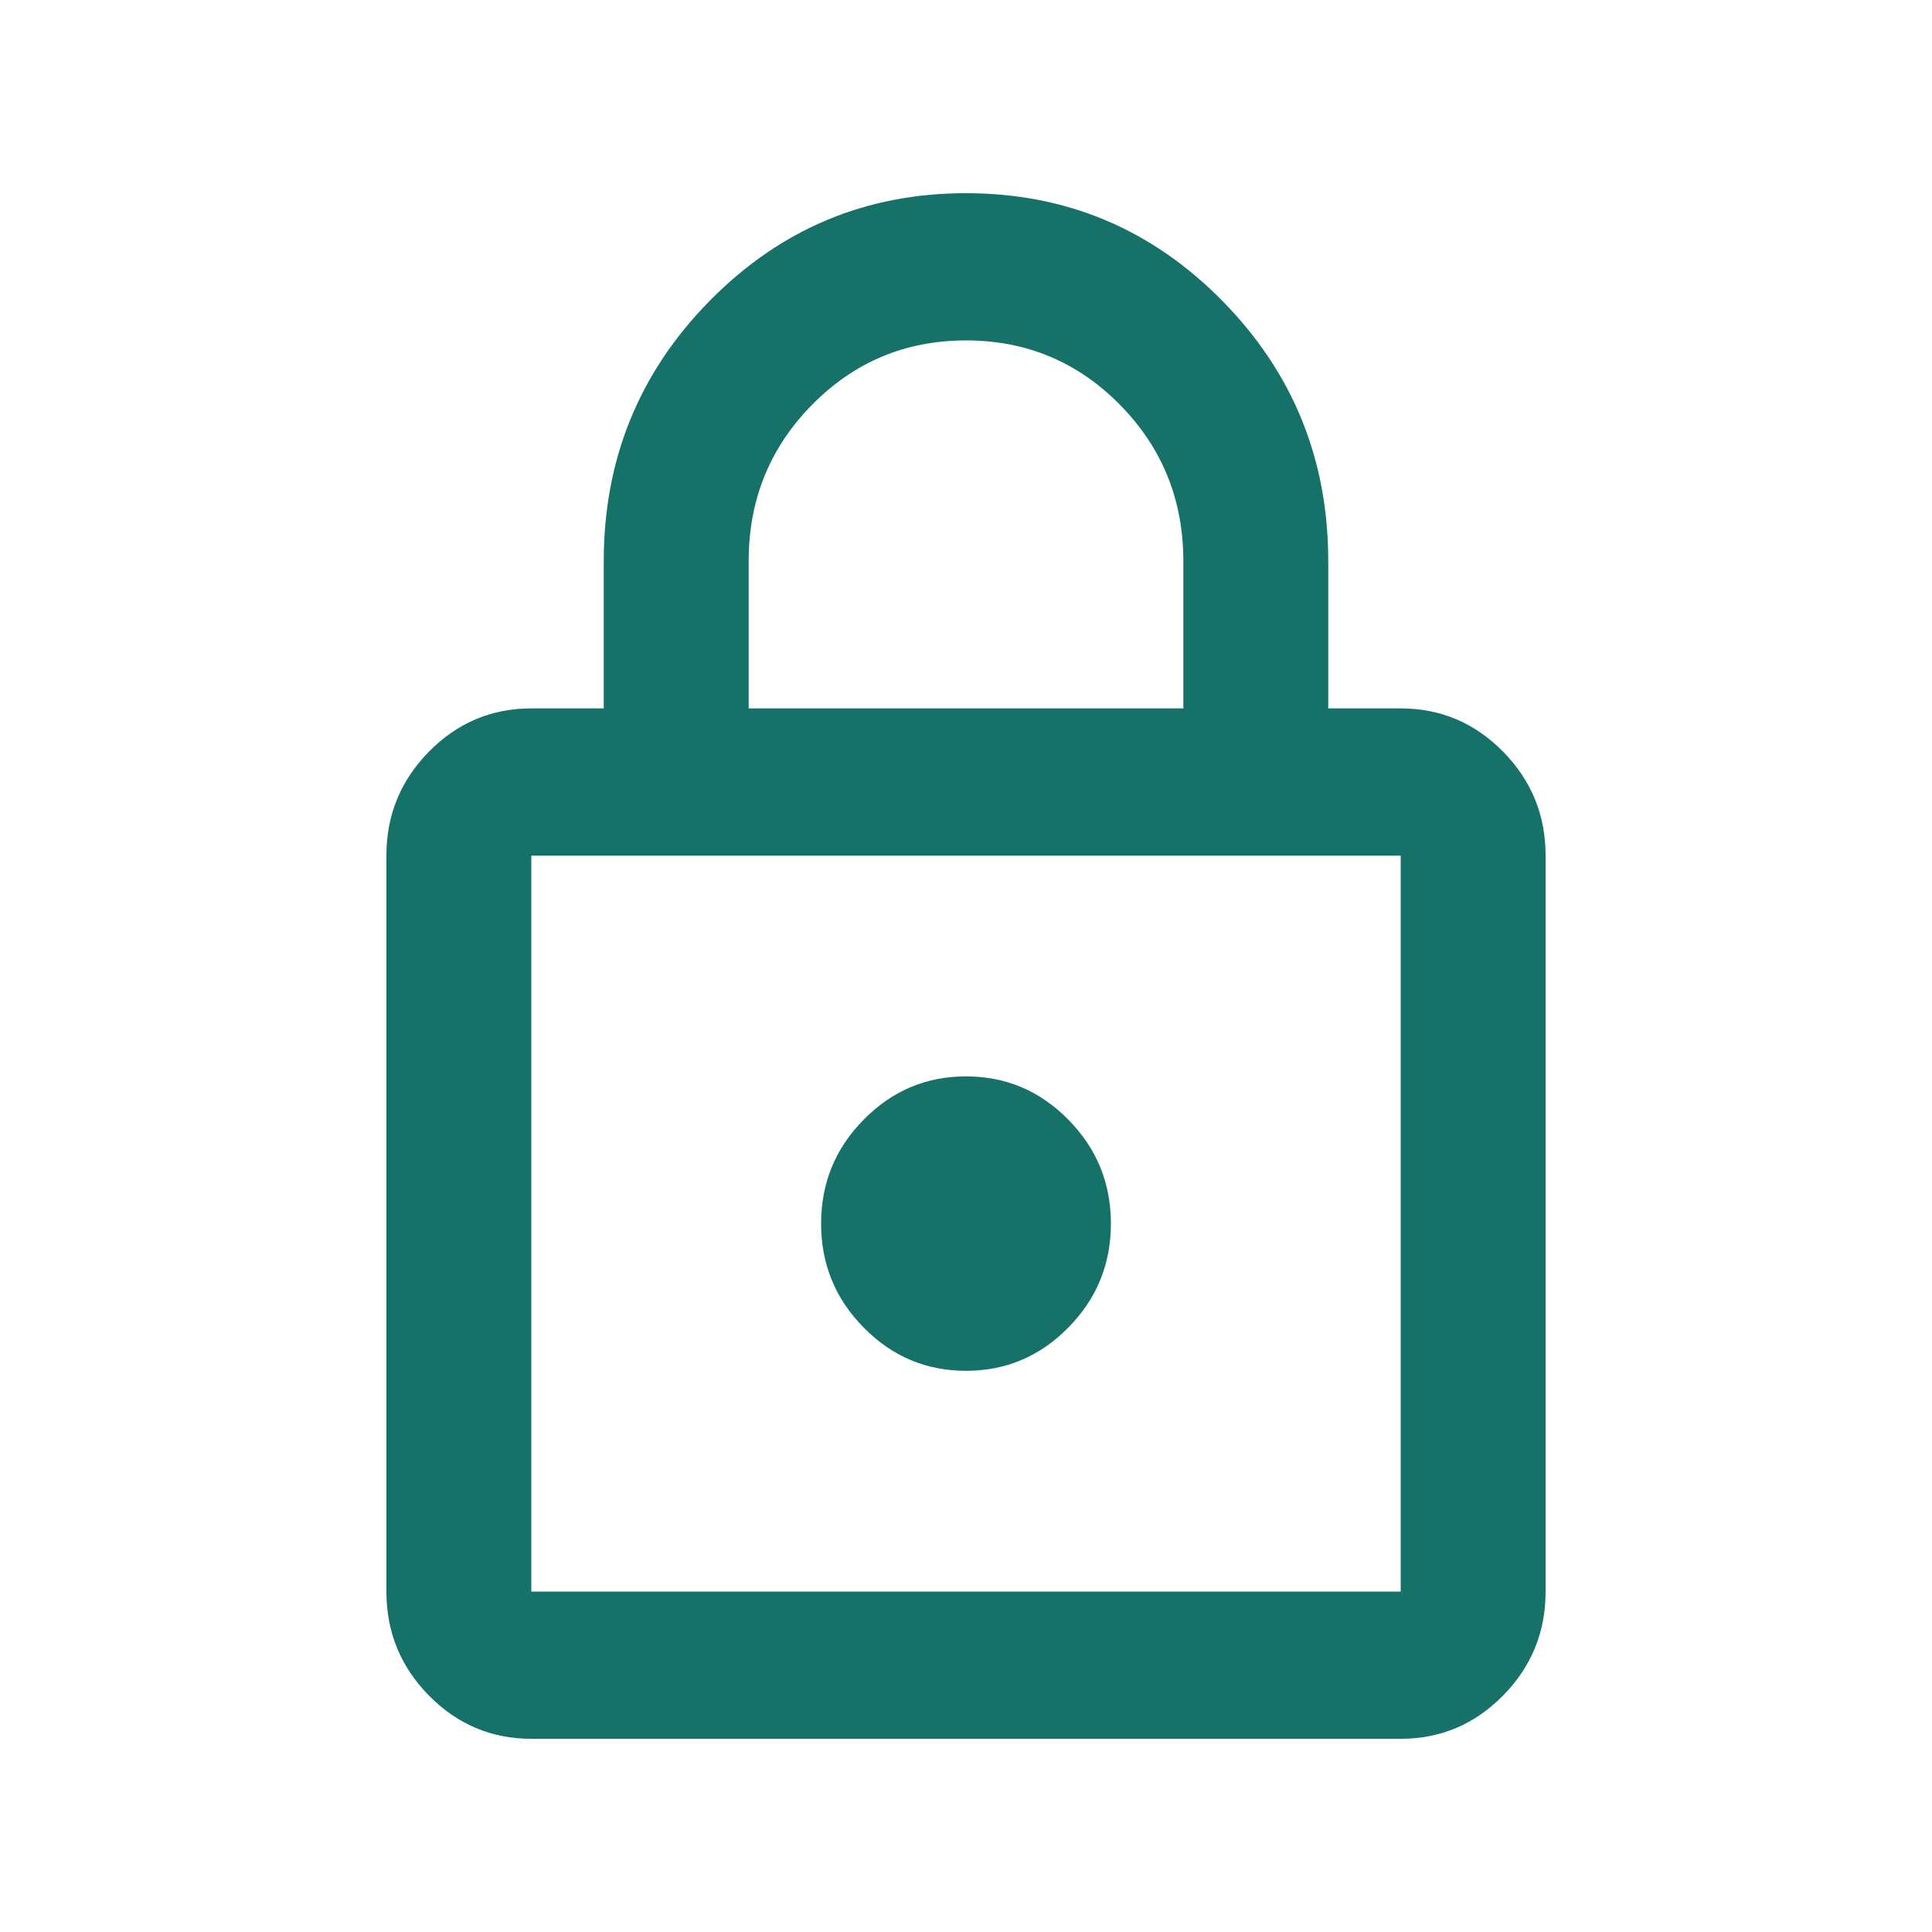 <svg width="30" height="30" viewBox="0 0 30 30" fill="none" xmlns="http://www.w3.org/2000/svg">
<path d="M8.25 27C7.631 27 7.102 26.776 6.661 26.329C6.22 25.881 6 25.343 6 24.714V13.286C6 12.657 6.22 12.119 6.661 11.671C7.102 11.224 7.631 11 8.25 11H9.375V8.714C9.375 7.133 9.923 5.786 11.02 4.671C12.117 3.557 13.444 3 15 3C16.556 3 17.883 3.557 18.98 4.671C20.077 5.786 20.625 7.133 20.625 8.714V11H21.75C22.369 11 22.898 11.224 23.339 11.671C23.78 12.119 24 12.657 24 13.286V24.714C24 25.343 23.78 25.881 23.339 26.329C22.898 26.776 22.369 27 21.75 27H8.25ZM8.25 24.714H21.75V13.286H8.25V24.714ZM15 21.286C15.619 21.286 16.148 21.062 16.589 20.614C17.03 20.167 17.25 19.629 17.25 19C17.25 18.371 17.03 17.833 16.589 17.386C16.148 16.938 15.619 16.714 15 16.714C14.381 16.714 13.852 16.938 13.411 17.386C12.97 17.833 12.75 18.371 12.75 19C12.75 19.629 12.97 20.167 13.411 20.614C13.852 21.062 14.381 21.286 15 21.286ZM11.625 11H18.375V8.714C18.375 7.762 18.047 6.952 17.391 6.286C16.734 5.619 15.938 5.286 15 5.286C14.062 5.286 13.266 5.619 12.609 6.286C11.953 6.952 11.625 7.762 11.625 8.714V11Z" fill="#167169"/>
</svg>
